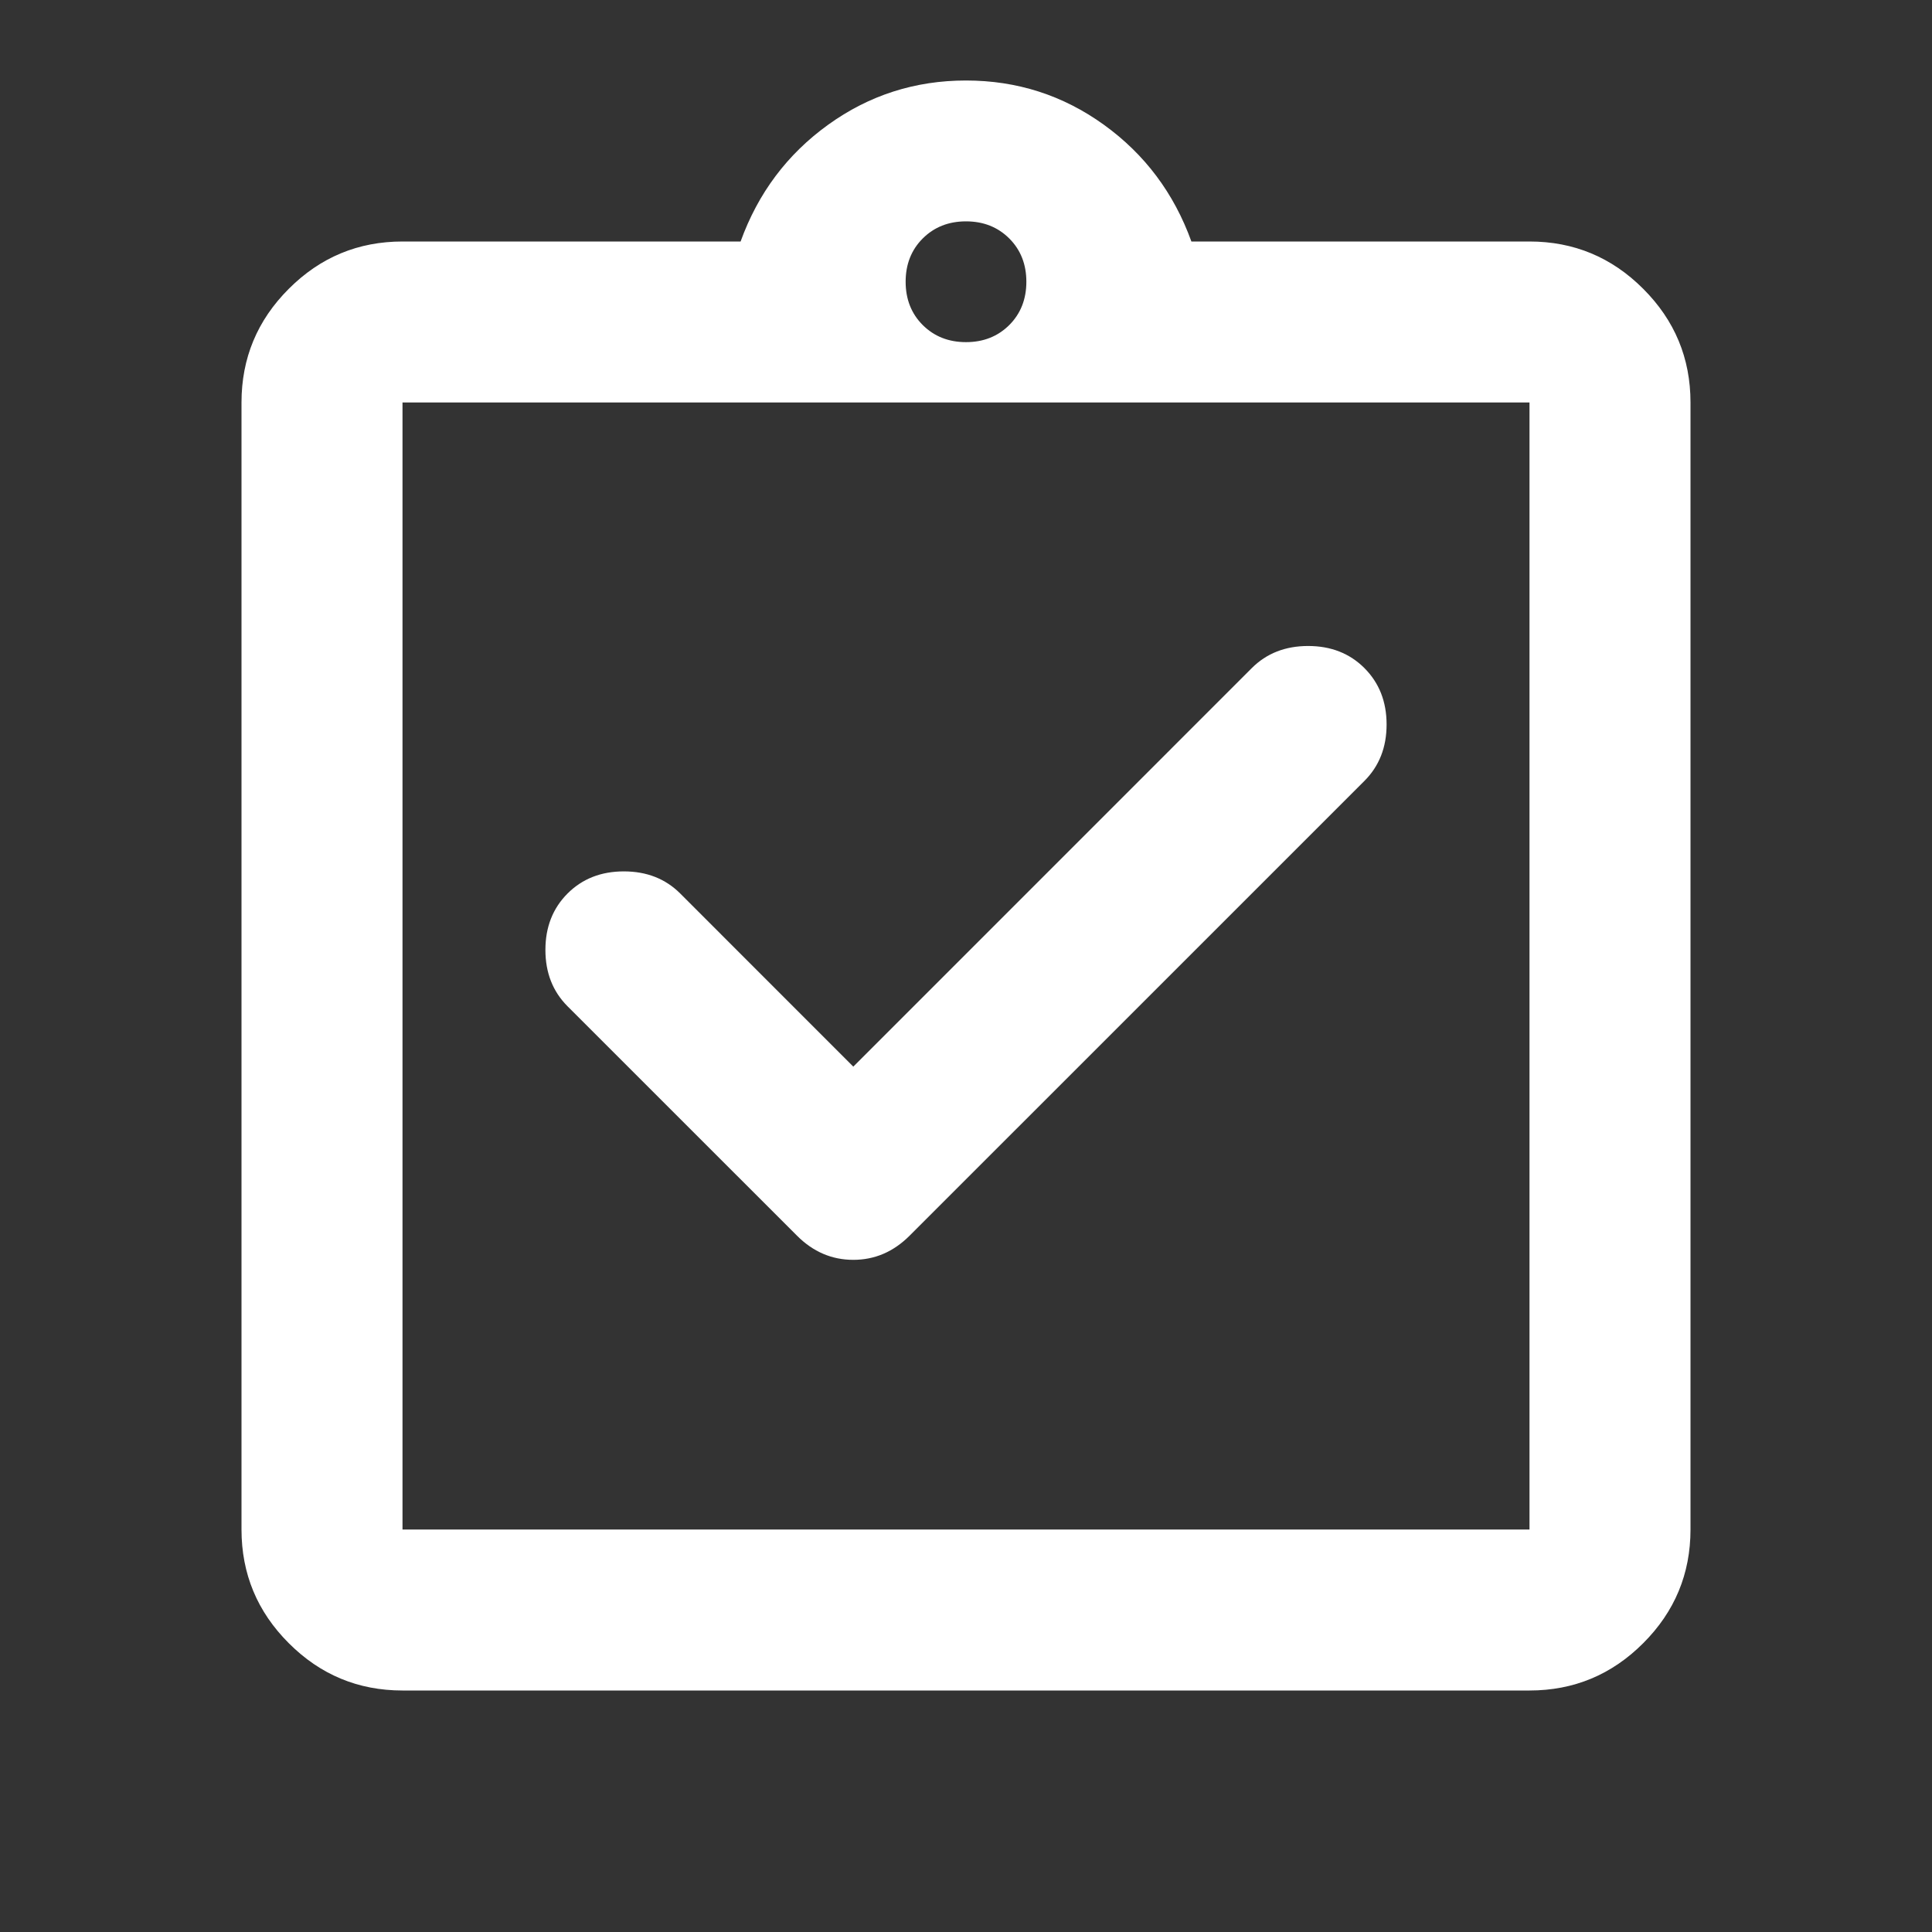 <svg width="33" height="33" viewBox="0 0 33 33" fill="none" xmlns="http://www.w3.org/2000/svg">
<rect x="0" y="0" width="33" height="33" fill="#333333" stroke="none"/>
<g clip-path="url(#clip0_207_11001)">
<mask id="mask0_207_11001" style="mask-type:alpha" maskUnits="userSpaceOnUse" x="0" y="0" width="33" height="33">
<rect width="33" height="33" fill="#D9D9D9"/>
</mask>
<g mask="url(#mask0_207_11001)">
<path d="M14.575 18.219L11.619 15.262C11.367 15.01 11.046 14.884 10.656 14.884C10.267 14.884 9.946 15.01 9.694 15.262C9.442 15.515 9.316 15.835 9.316 16.225C9.316 16.615 9.442 16.935 9.694 17.188L13.613 21.106C13.887 21.381 14.208 21.519 14.575 21.519C14.942 21.519 15.262 21.381 15.537 21.106L23.306 13.338C23.558 13.085 23.684 12.765 23.684 12.375C23.684 11.985 23.558 11.665 23.306 11.412C23.054 11.16 22.733 11.034 22.344 11.034C21.954 11.034 21.633 11.16 21.381 11.412L14.575 18.219ZM6.875 28.875C6.119 28.875 5.471 28.606 4.933 28.067C4.394 27.529 4.125 26.881 4.125 26.125V6.875C4.125 6.119 4.394 5.471 4.933 4.933C5.471 4.394 6.119 4.125 6.875 4.125H12.65C12.948 3.3 13.446 2.635 14.145 2.131C14.844 1.627 15.629 1.375 16.5 1.375C17.371 1.375 18.156 1.627 18.855 2.131C19.554 2.635 20.052 3.3 20.35 4.125H26.125C26.881 4.125 27.529 4.394 28.067 4.933C28.606 5.471 28.875 6.119 28.875 6.875V26.125C28.875 26.881 28.606 27.529 28.067 28.067C27.529 28.606 26.881 28.875 26.125 28.875H6.875ZM6.875 26.125H26.125V6.875H6.875V26.125ZM16.5 5.844C16.798 5.844 17.044 5.746 17.239 5.552C17.434 5.357 17.531 5.11 17.531 4.812C17.531 4.515 17.434 4.268 17.239 4.073C17.044 3.879 16.798 3.781 16.5 3.781C16.202 3.781 15.956 3.879 15.761 4.073C15.566 4.268 15.469 4.515 15.469 4.812C15.469 5.11 15.566 5.357 15.761 5.552C15.956 5.746 16.202 5.844 16.5 5.844Z" fill="white"/>
</g>
</g>
<defs>
<clipPath id="clip0_207_11001">
<rect width="33" height="33" fill="white"/>
</clipPath>
</defs>
</svg>
